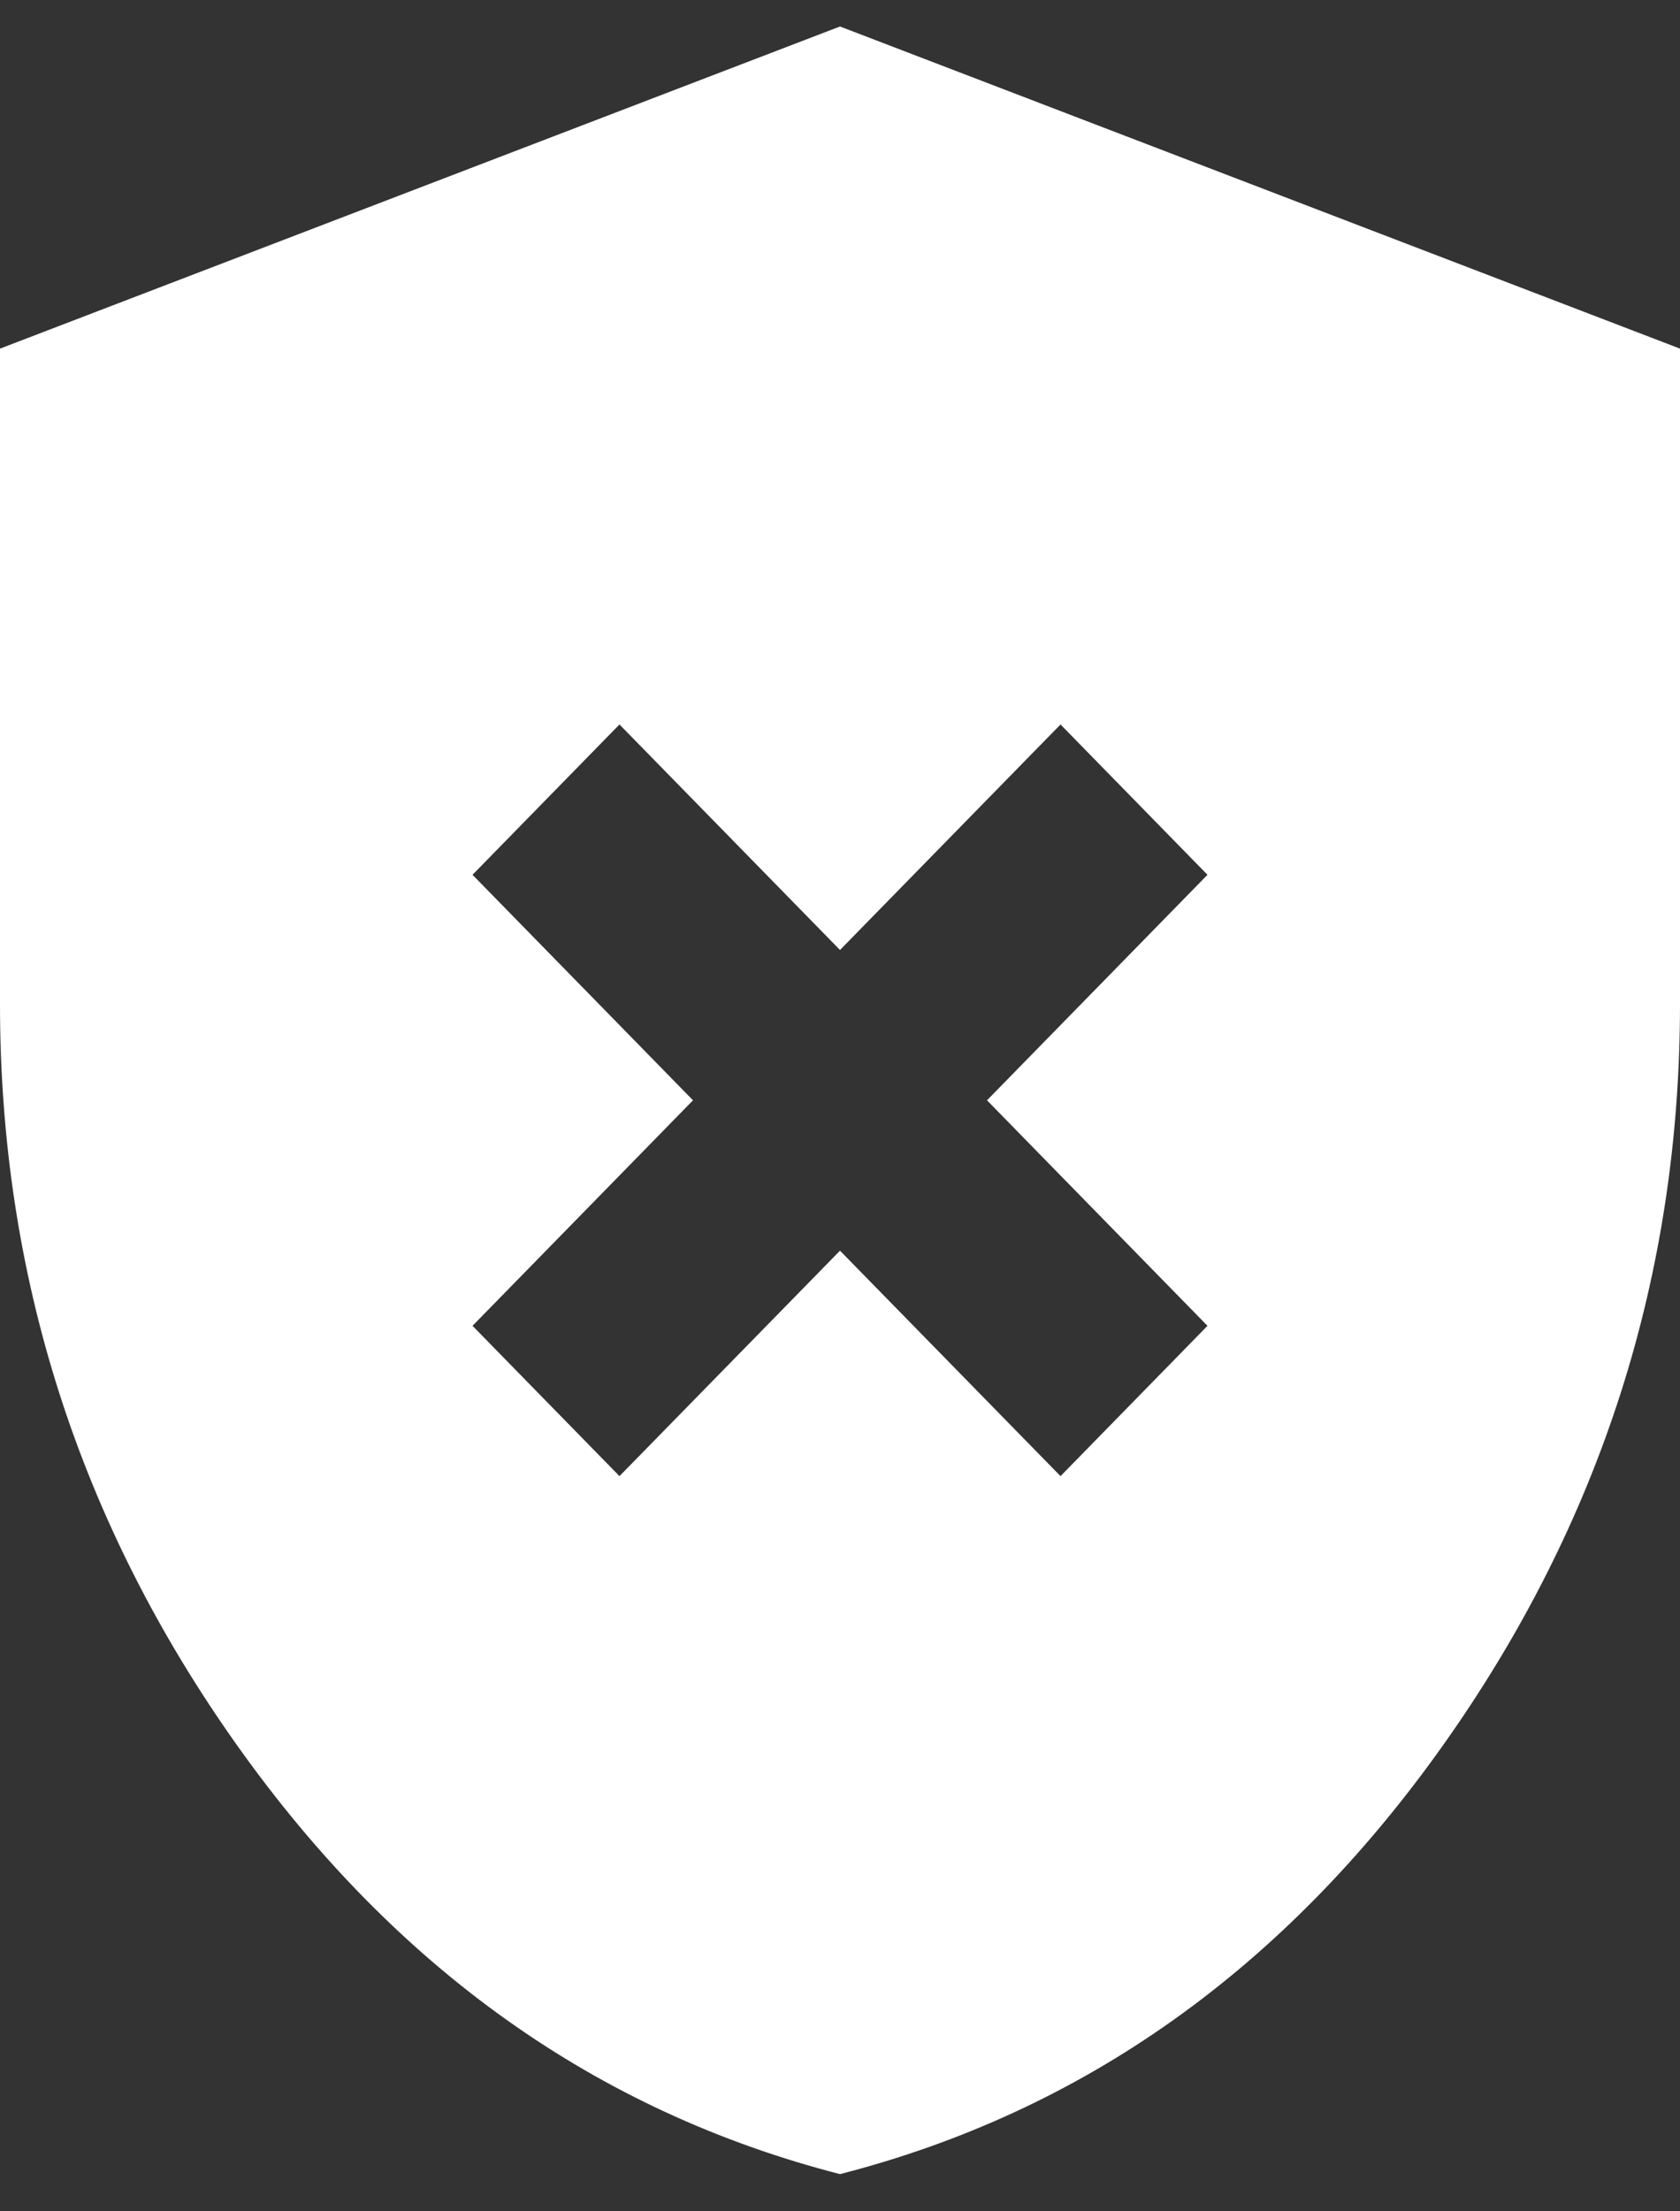 <svg width="38" height="50" viewBox="0 0 38 50" fill="none" xmlns="http://www.w3.org/2000/svg">
<rect x="0" y="0" width="38" height="50" fill="#333333" stroke="none"/>
<path d="M14.012 33.377L19 28.279L23.988 33.377L27.312 29.978L22.325 24.879L27.312 19.78L23.988 16.381L19 21.48L14.012 16.381L10.688 19.78L15.675 24.879L10.688 29.978L14.012 33.377ZM19 49.159C13.498 47.743 8.955 44.515 5.372 39.477C1.789 34.438 -0.002 28.843 1.04903e-06 22.694V7.883L19 0.599L38 7.883V22.694C38 28.845 36.209 34.44 32.628 39.479C29.046 44.518 24.504 47.745 19 49.159Z" fill="white"/>
</svg>
